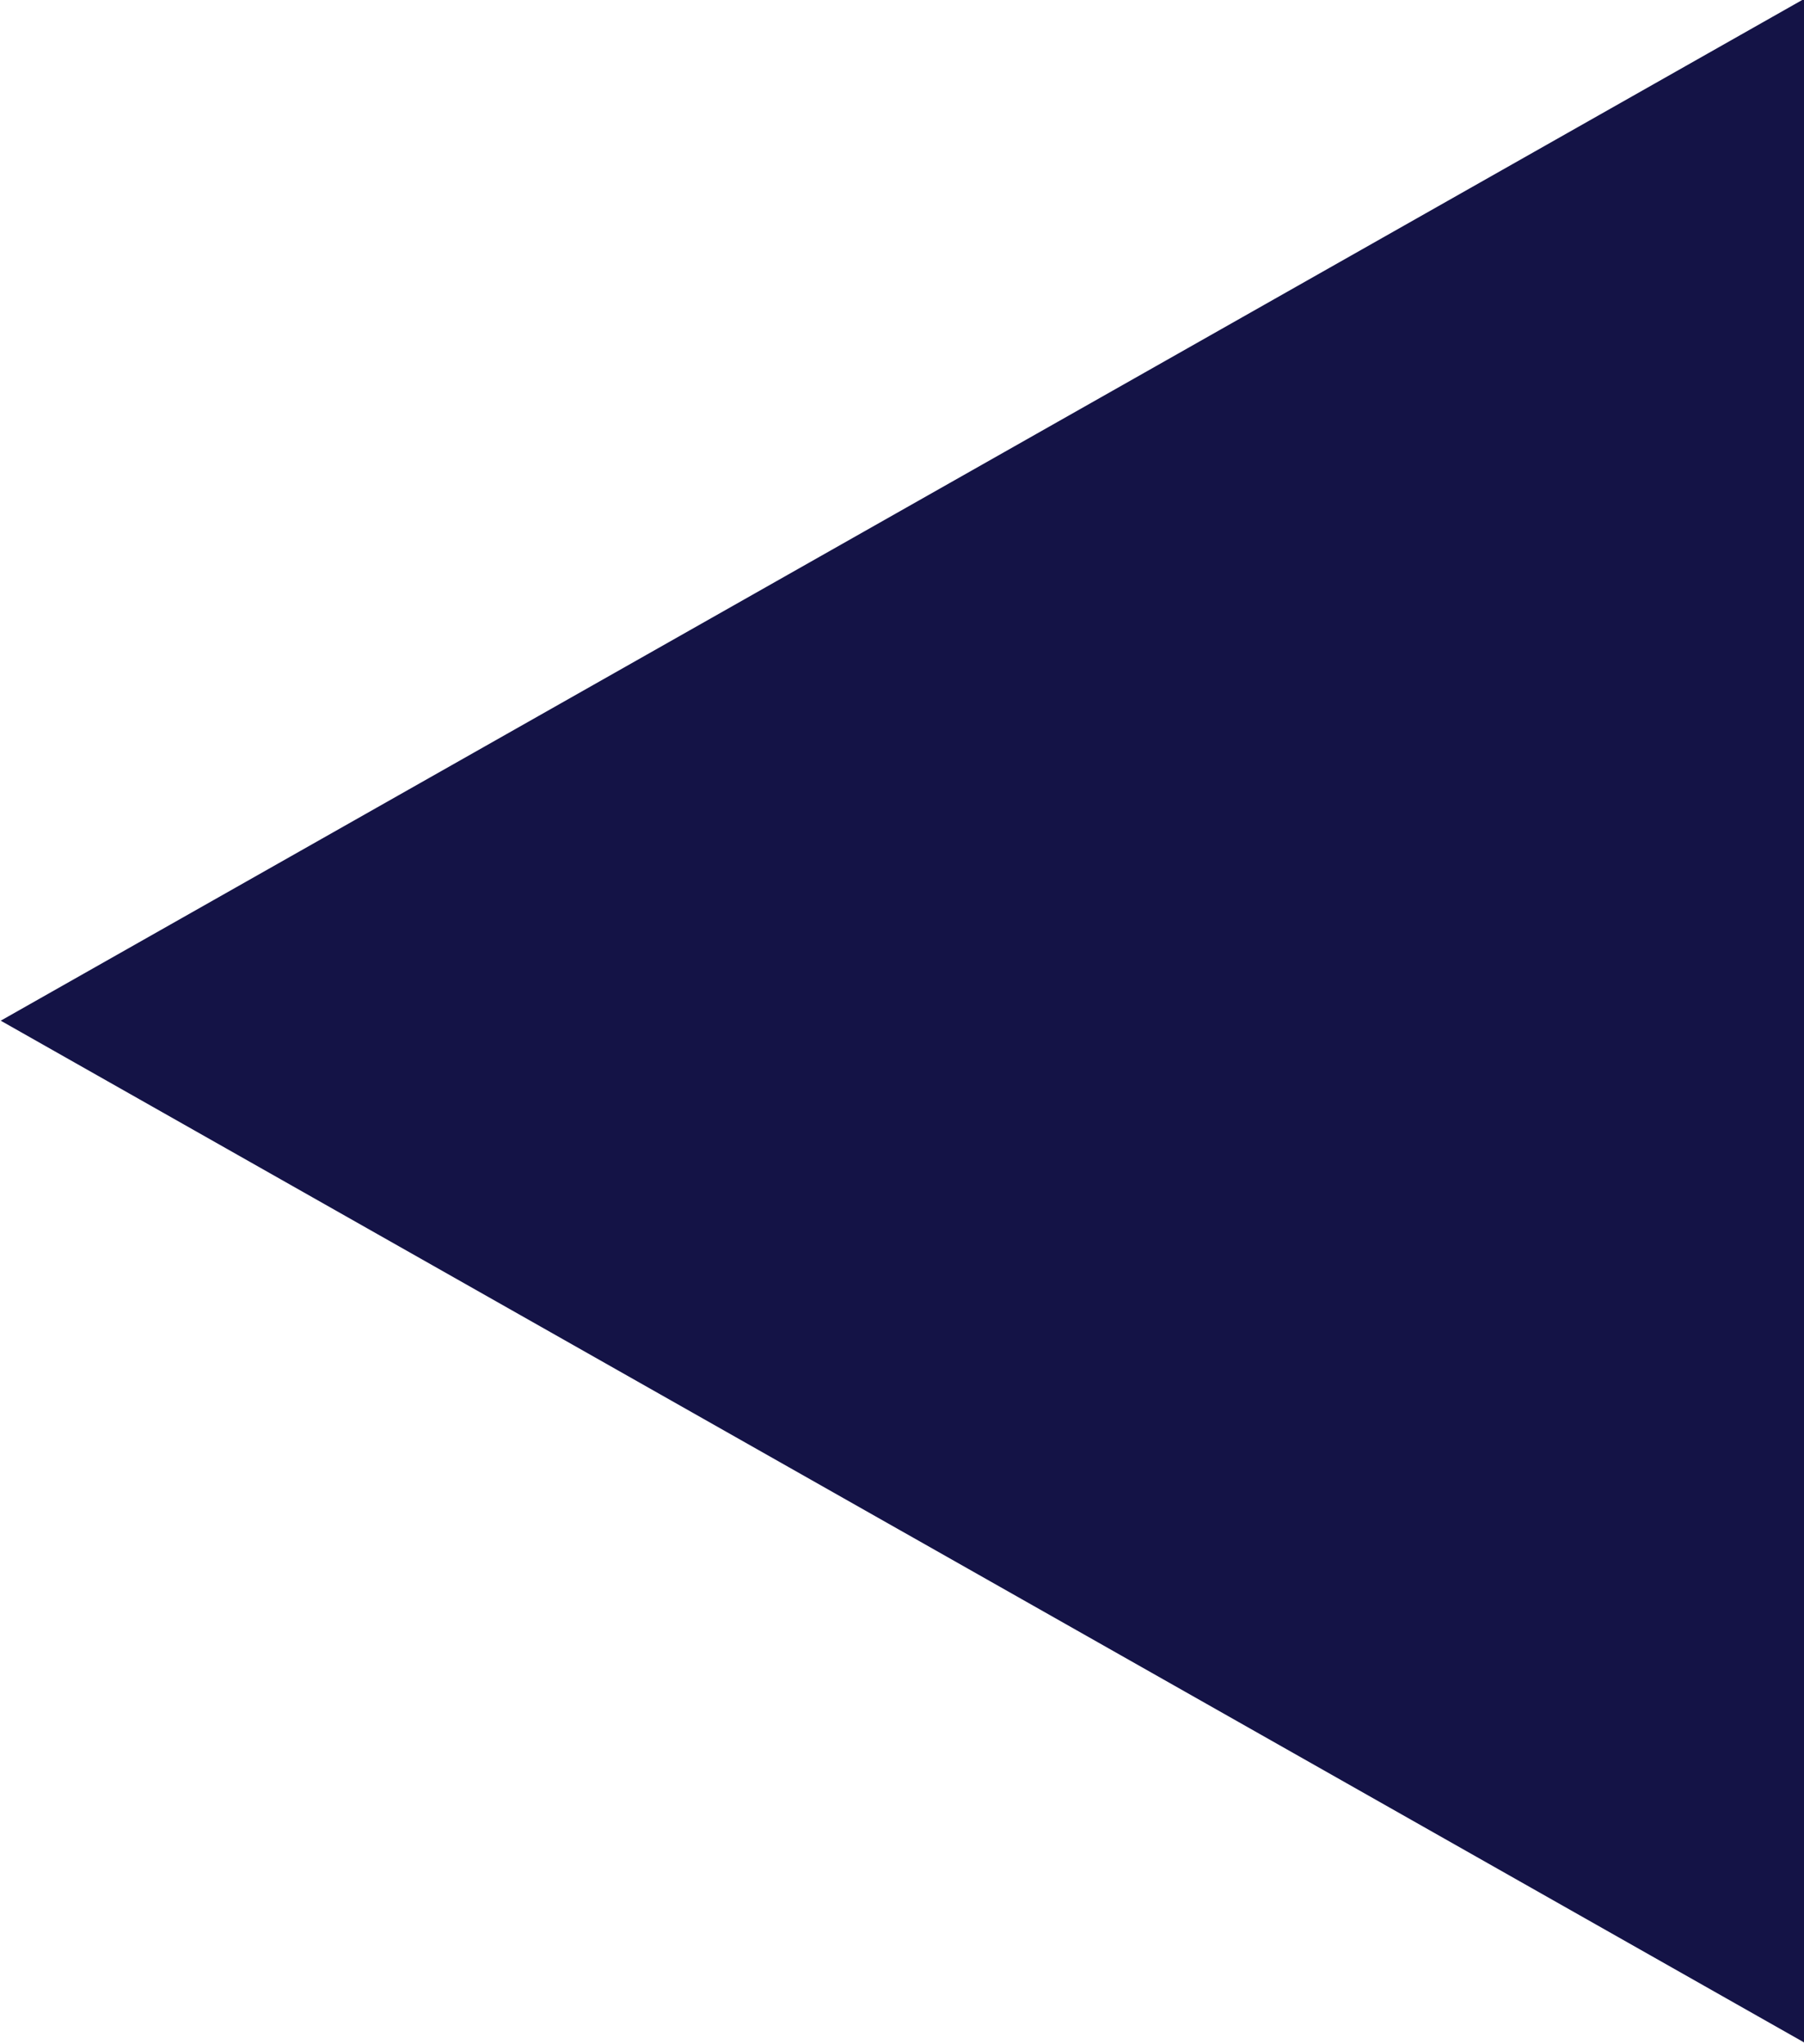 <?xml version="1.0" encoding="UTF-8"?>
<svg
        xmlns="http://www.w3.org/2000/svg"
        width="15px" height="17px">
    <path fill-rule="evenodd"  fill="#141346"
          d="M0.006,8.488 L15.006,-0.012 L15.006,16.988 L0.006,8.488 Z"/>
</svg>
